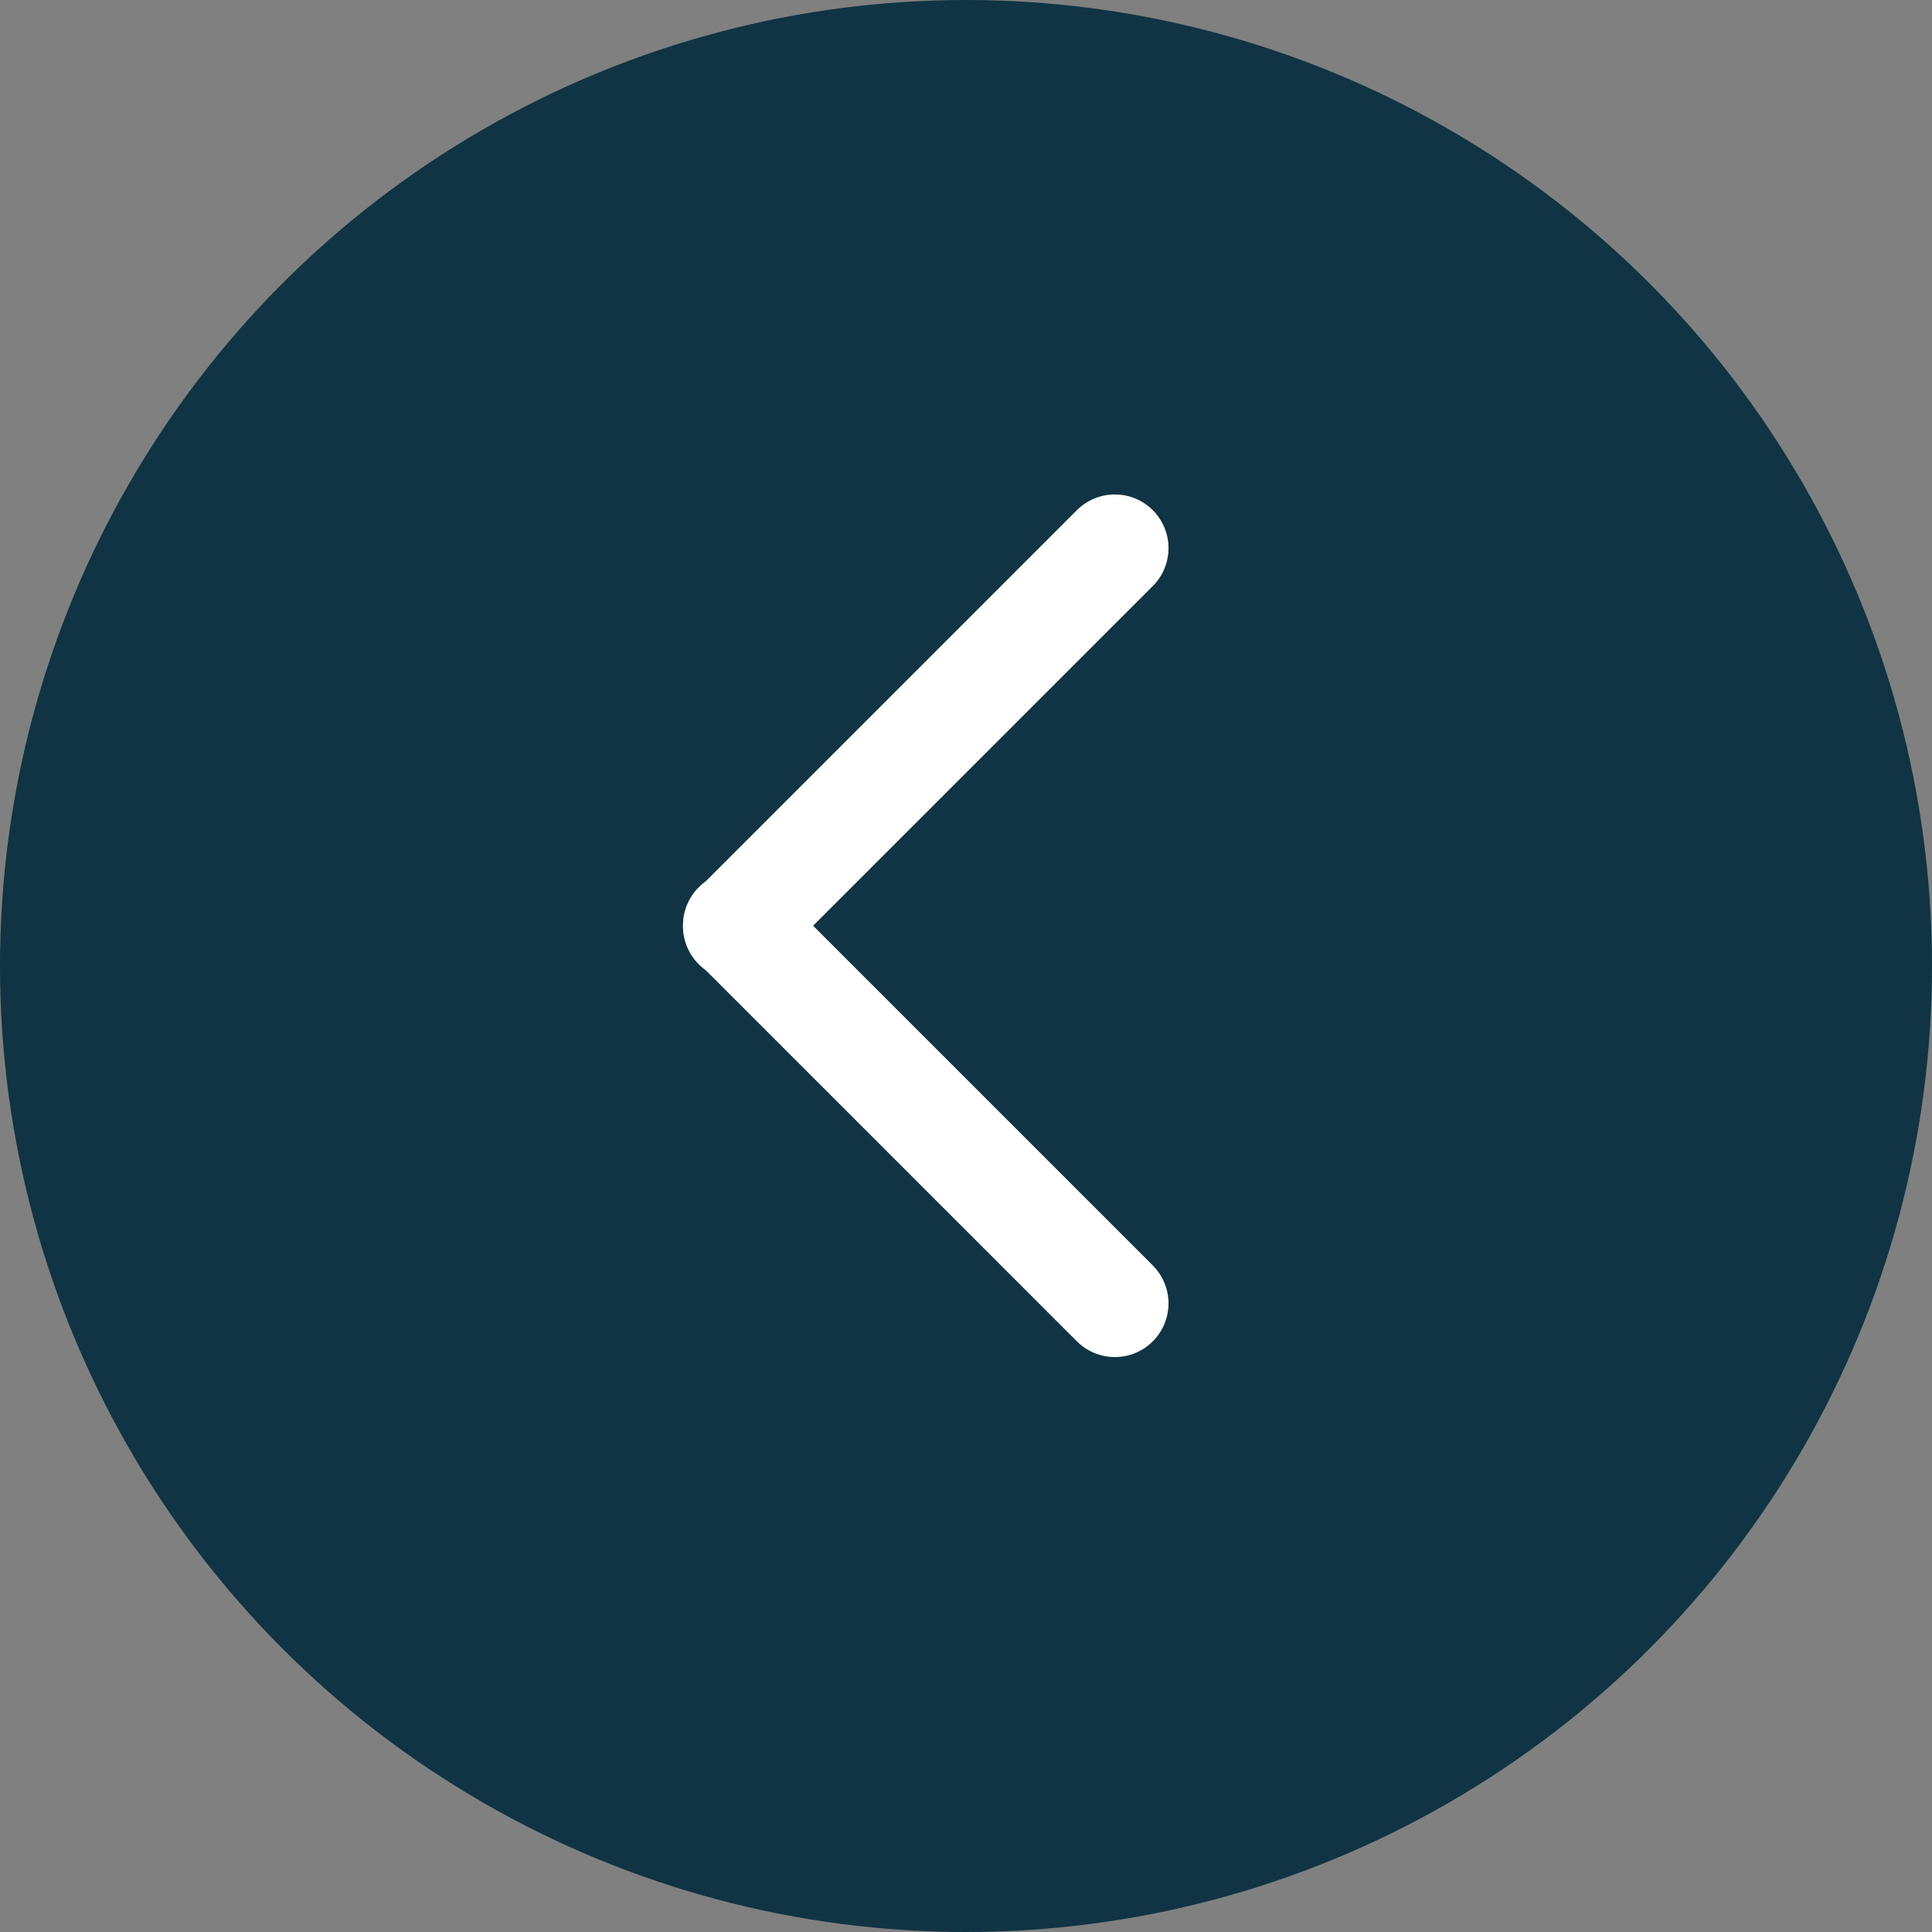 <svg viewBox="0 0 54 54" xmlns="http://www.w3.org/2000/svg"><rect x="0" y="0" width="54" height="54" fill="#808080" stroke="none"/><circle cx="27" cy="27" fill="#103443" r="27"/><g fill="none" stroke="#fff" stroke-linecap="round" stroke-miterlimit="10" stroke-width="3"><path d="m20.59 25.86 10.57 10.57"/><path d="m20.59 25.89 10.57-10.57"/></g></svg>